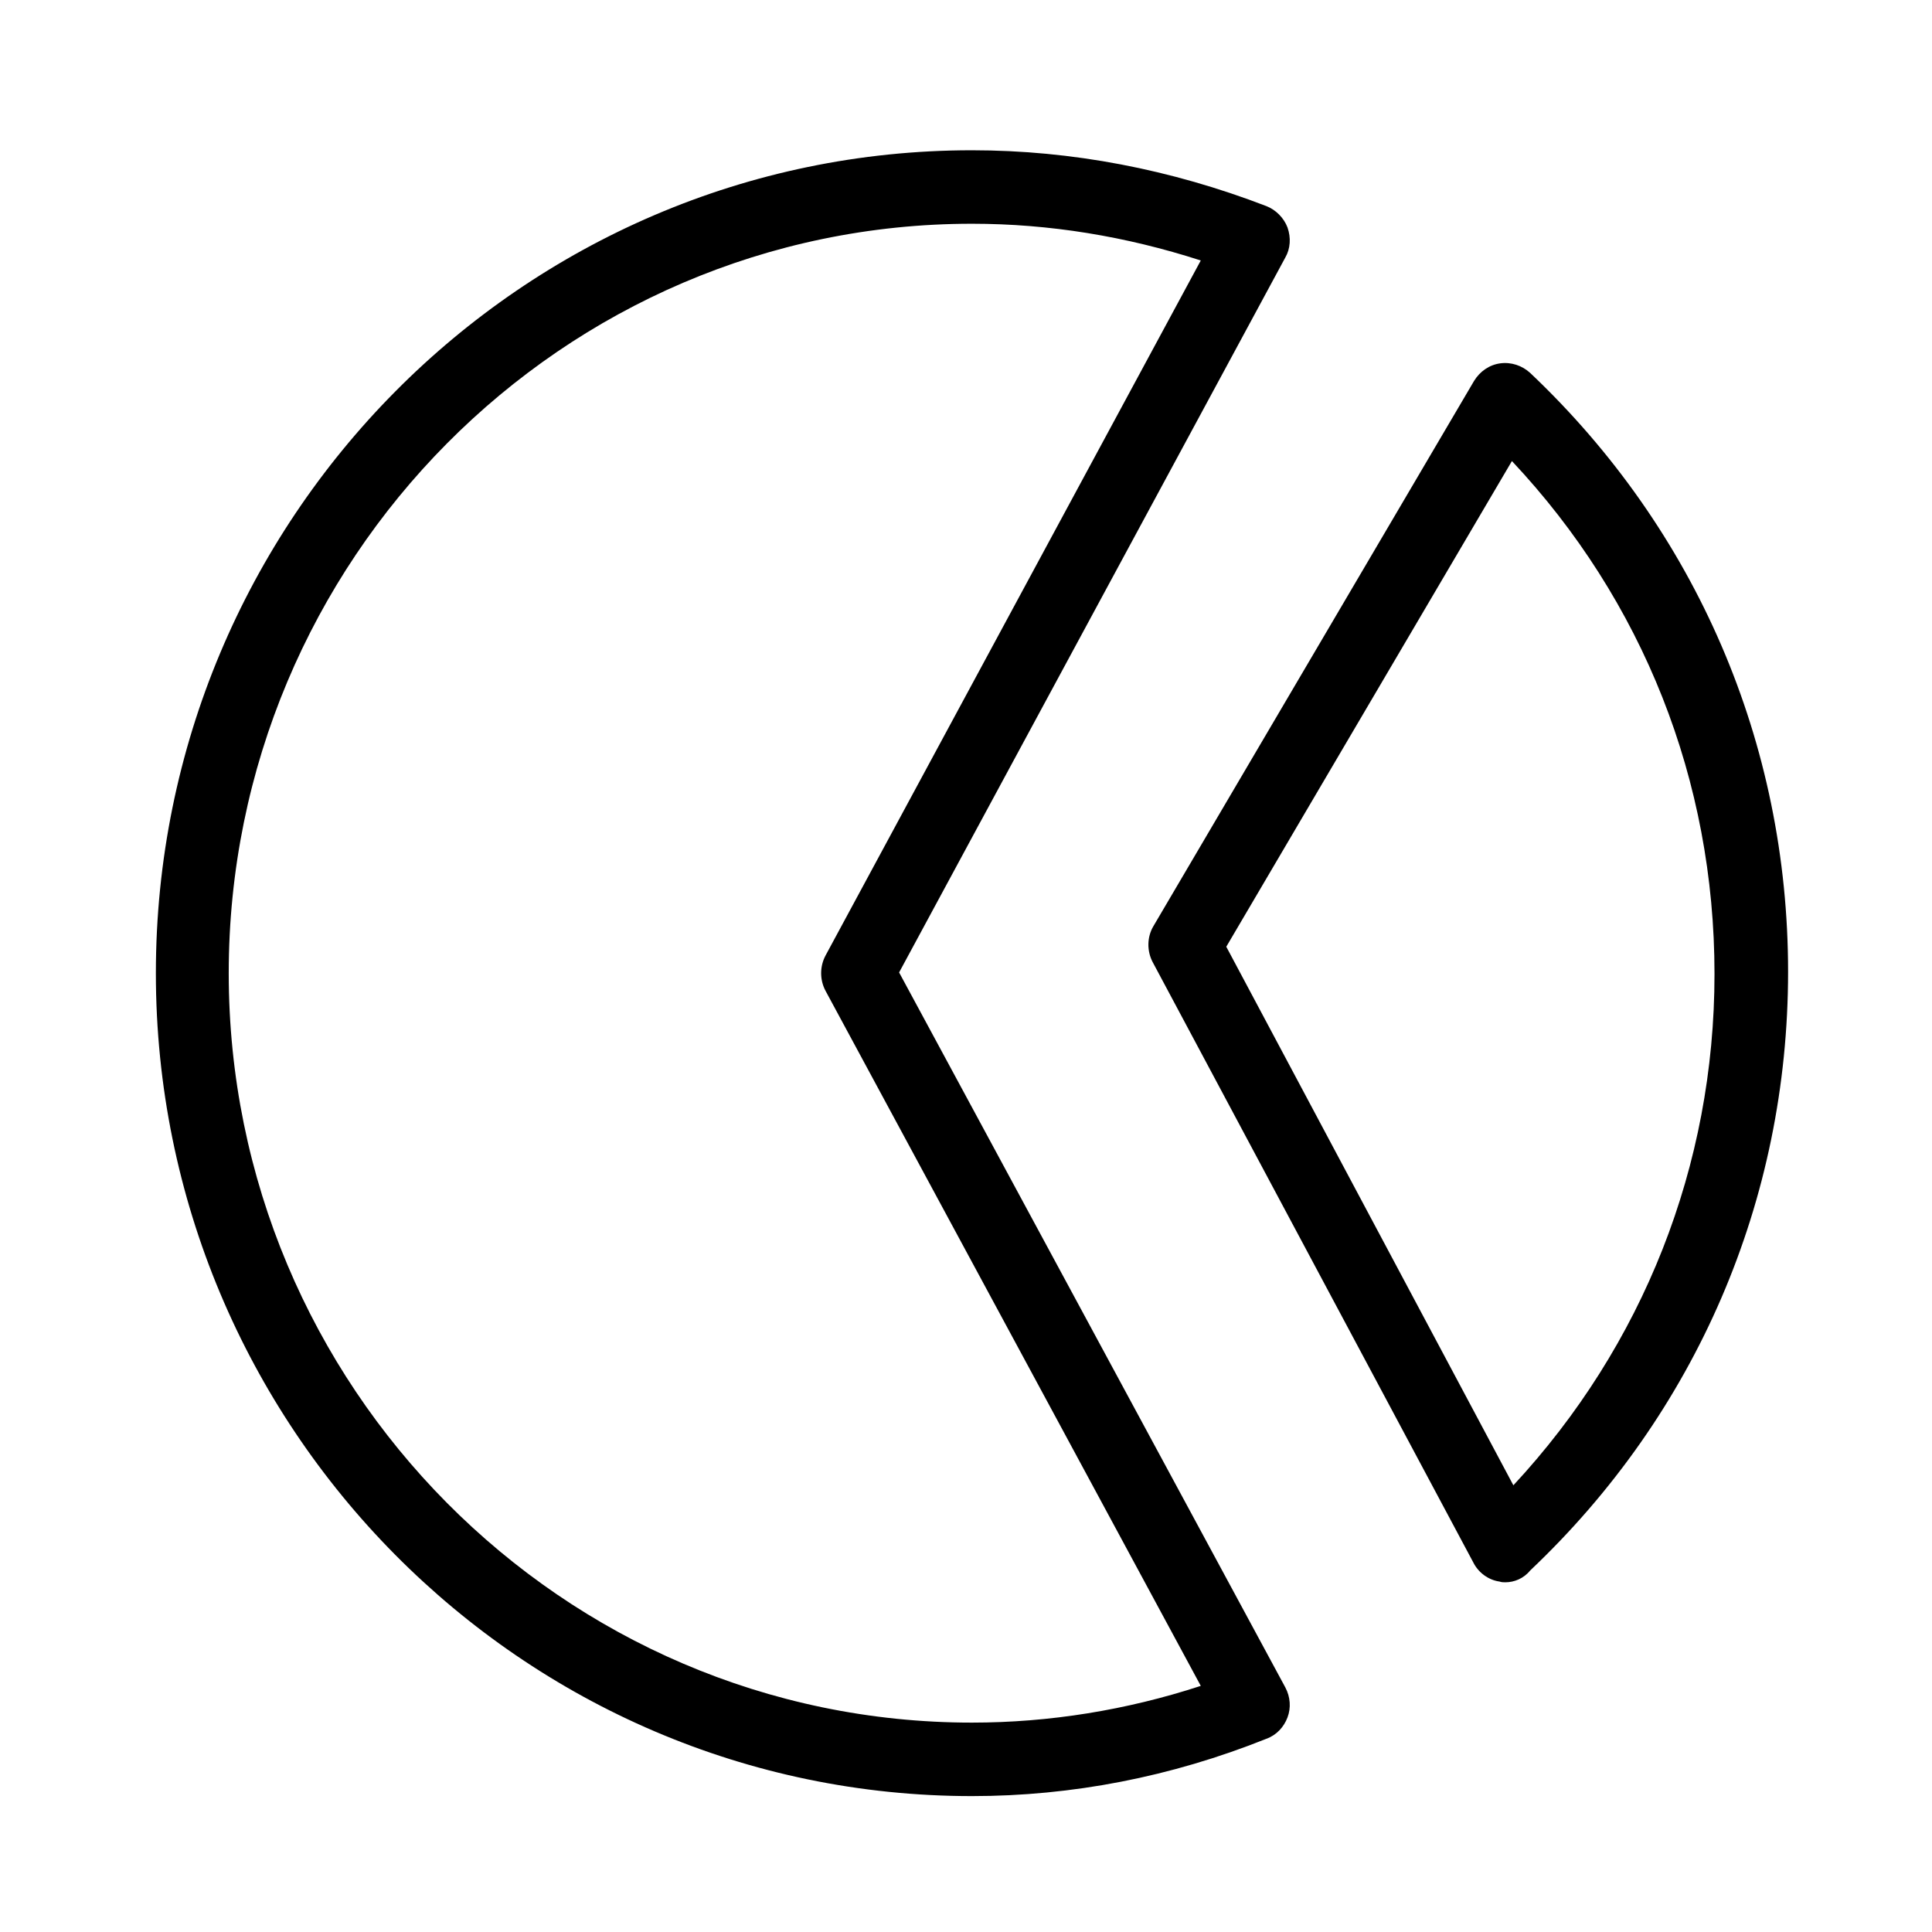 <?xml version="1.0" encoding="utf-8"?>
<svg version="1.1" xmlns="http://www.w3.org/2000/svg" xmlns:xlink="http://www.w3.org/1999/xlink" height="90" width="90">
  <defs>
    <path id="path-0" opacity="1" fill-rule="evenodd" d="M7.261,45.335 C7.261,66.453 24.301,83.669 45.278,83.669 C49.929,83.669 54.545,82.779 58.992,80.999 C59.467,80.828 59.807,80.452 59.976,80.007 C60.146,79.562 60.112,79.049 59.874,78.604 L41.884,45.3 L59.874,11.997 C60.112,11.586 60.146,11.073 59.976,10.594 C59.807,10.149 59.433,9.772 58.992,9.601 C54.545,7.89 49.929,7 45.278,7 C24.301,7 7.261,24.216 7.261,45.335 L7.261,45.335ZM10.655,45.335 C10.655,26.099 26.202,10.423 45.278,10.423 C48.876,10.423 52.441,11.005 55.937,12.134 L38.456,44.513 C38.184,45.027 38.184,45.643 38.456,46.156 L55.937,78.535 C52.475,79.665 48.876,80.246 45.278,80.246 C26.202,80.246 10.655,64.57 10.655,45.335 L10.655,45.335Z"/>
    <path id="path-1" opacity="1" fill-rule="evenodd" d="M69.854,73.675 C69.956,73.709 70.024,73.709 70.126,73.709 C70.533,73.709 70.974,73.538 71.28,73.161 C79.019,65.837 83.296,55.911 83.296,45.266 C83.296,34.621 79.019,24.696 71.28,17.371 C70.906,17.029 70.397,16.857 69.888,16.926 C69.379,16.994 68.938,17.302 68.666,17.747 L53.73,43.144 C53.425,43.657 53.425,44.308 53.697,44.821 L68.632,72.785 C68.87,73.264 69.345,73.606 69.854,73.675 L69.854,73.675ZM70.499,69.191 L57.125,44.102 L70.431,21.478 C76.541,27.981 79.868,36.367 79.868,45.369 C79.868,54.302 76.541,62.688 70.499,69.191 L70.499,69.191Z"/>
  </defs>
  <g opacity="1">
    <g opacity="1">
      <g opacity="1">
        <use xlink:href="#path-0" fill="rgb(0,0,0)" fill-opacity="1"/>
      </g>
      <g opacity="1">
        <use xlink:href="#path-1" fill="rgb(0,0,0)" fill-opacity="1"/>
      </g>
    </g>
  </g>
</svg>